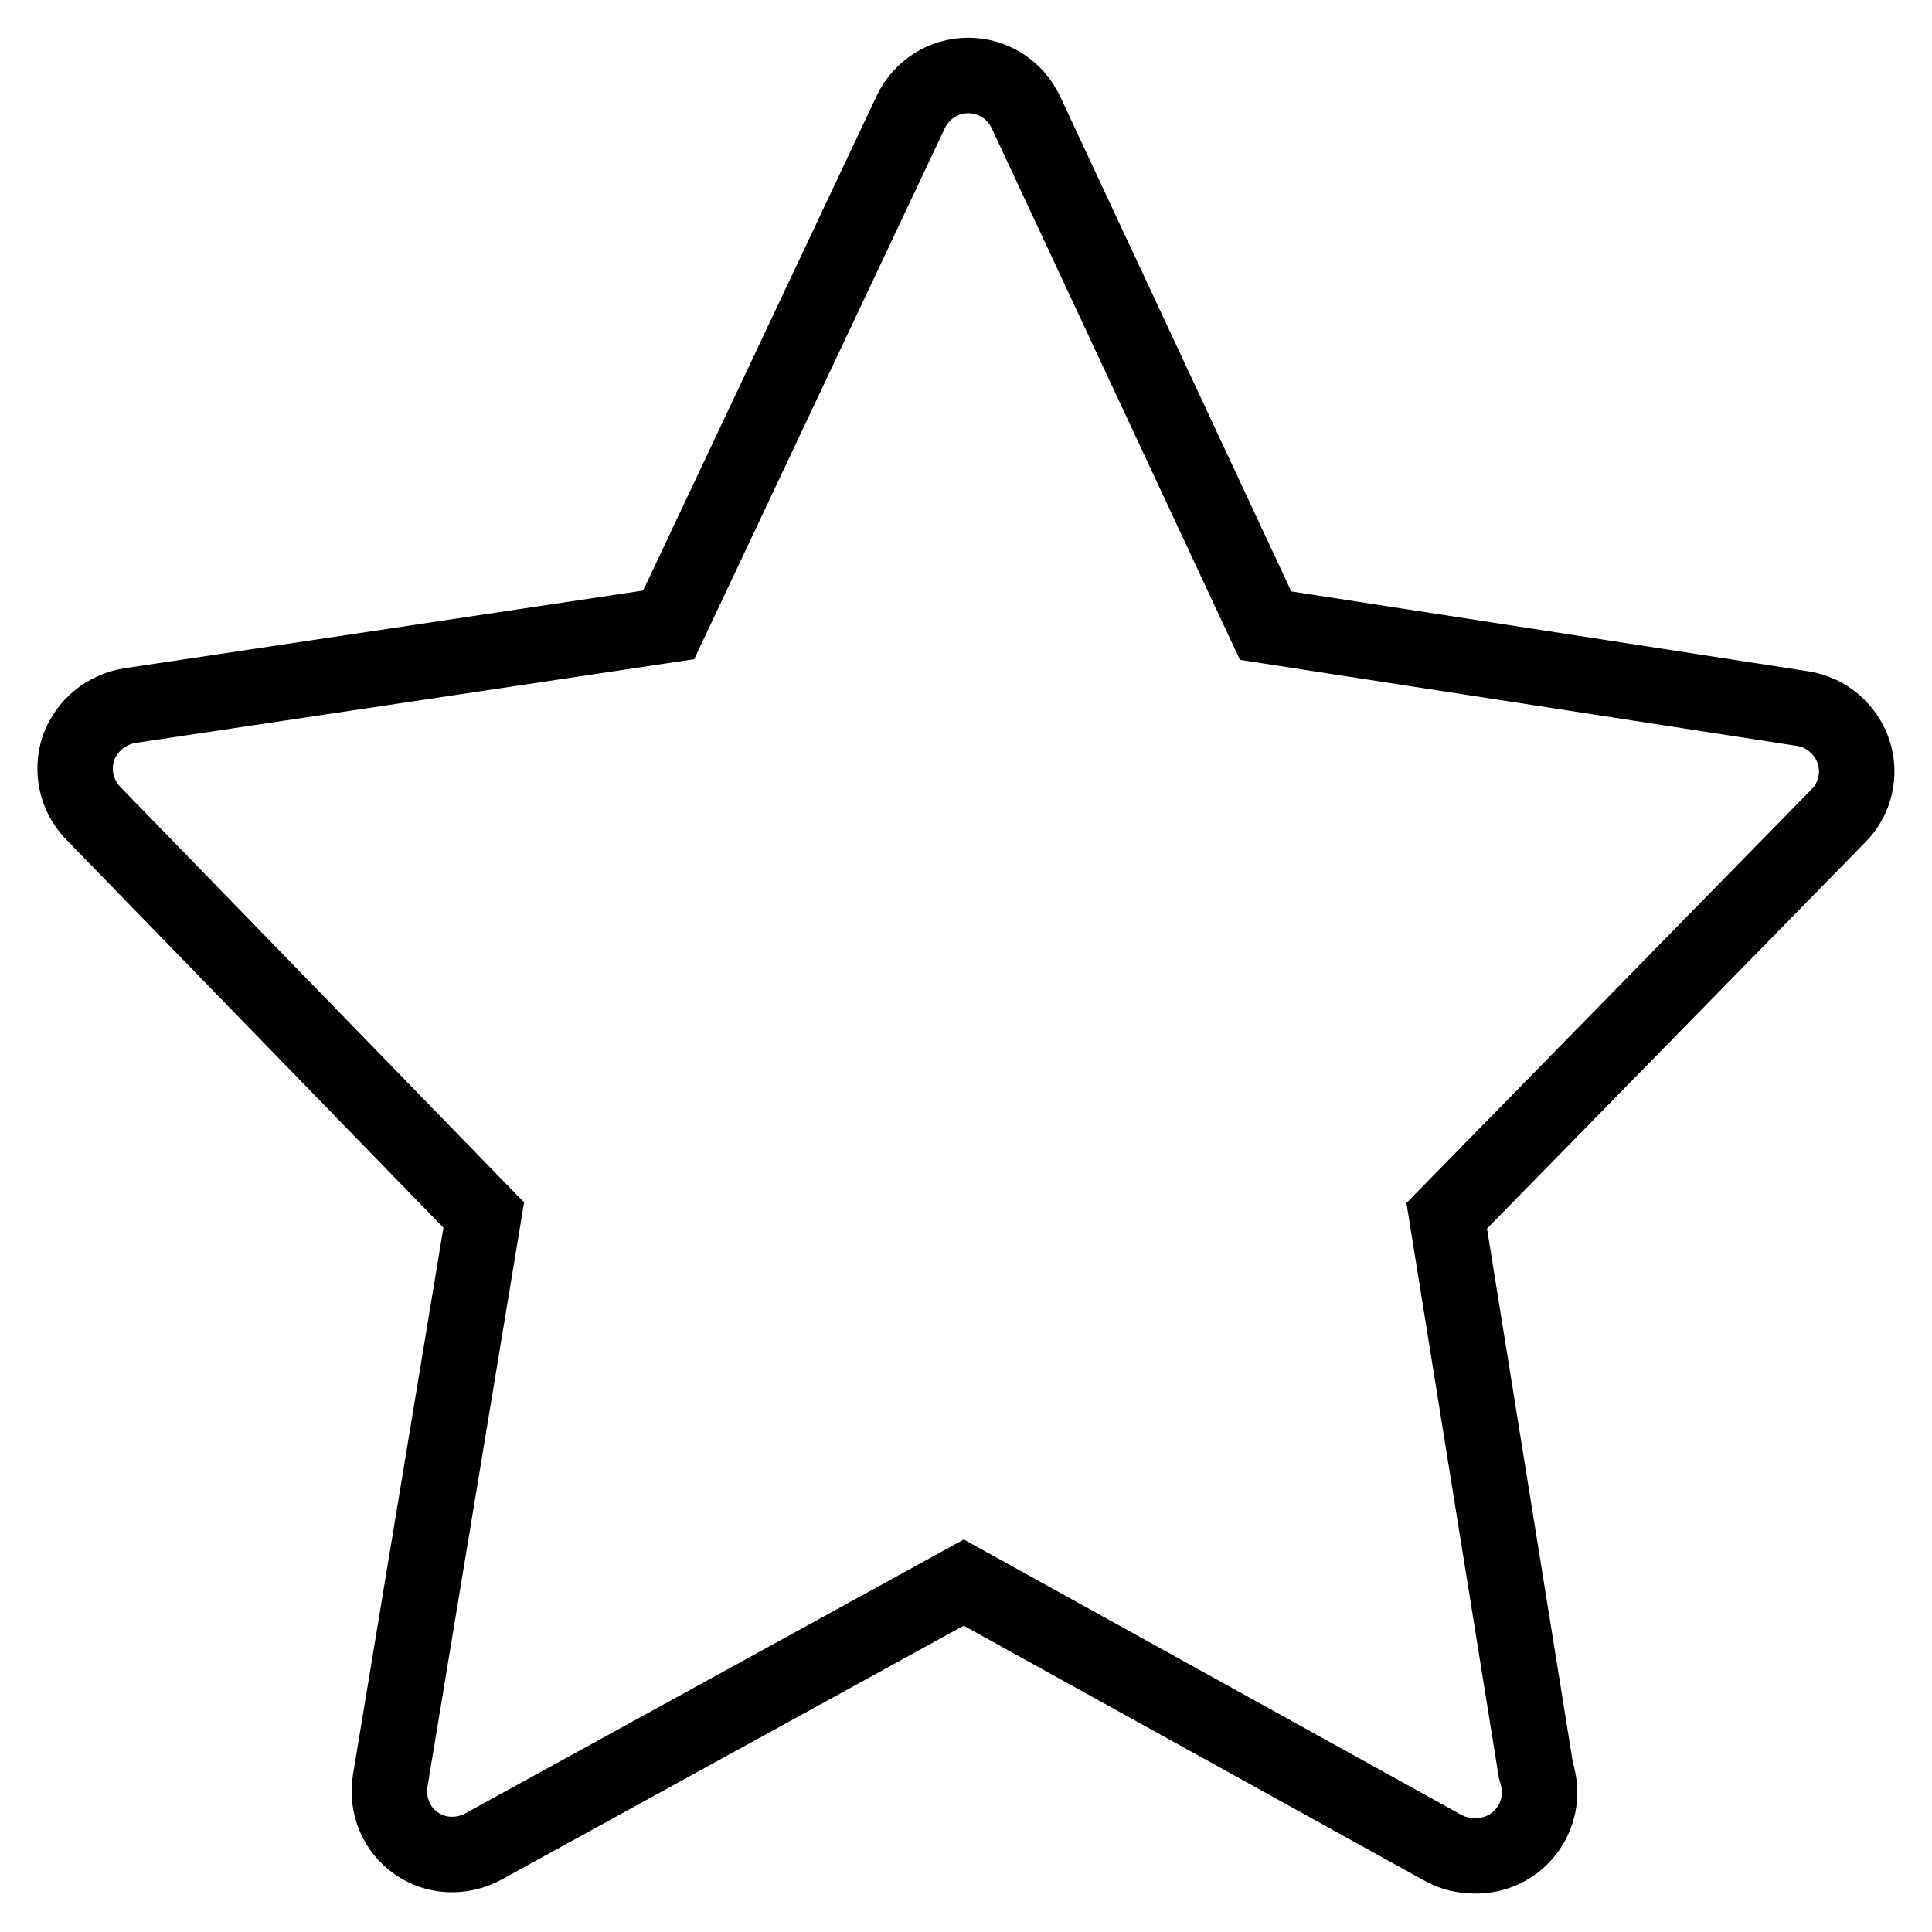 <?xml version="1.0" encoding="utf-8"?>
<!-- Svg Vector Icons : http://www.onlinewebfonts.com/icon -->
<!DOCTYPE svg PUBLIC "-//W3C//DTD SVG 1.1//EN" "http://www.w3.org/Graphics/SVG/1.1/DTD/svg11.dtd">
<svg version="1.1" xmlns="http://www.w3.org/2000/svg" xmlns:xlink="http://www.w3.org/1999/xlink" x="0px" y="0px" viewBox="0 0 256 256" enable-background="new 0 0 256 256" xml:space="preserve">
<g> <path stroke-width="10" fill-opacity="0" stroke="#000000"  d="M245.6,99.6c-1-3-3.6-5.2-6.7-5.7l-71.2-11l-31.8-68.1c-1.4-2.9-4.3-4.8-7.6-4.8l0,0 c-3.3,0-6.2,1.9-7.6,4.8l-32.1,68L17.2,93.5c-3.1,0.5-5.7,2.6-6.8,5.6c-1,3-0.3,6.3,1.9,8.6L64.1,161l-12.4,75 c-0.5,3.2,0.8,6.4,3.4,8.2c2.6,1.9,6.1,2,8.9,0.5l63.7-35l63.6,35.2c1.3,0.7,2.7,1,4.1,1c0,0,0.1,0,0.2,0c4.7,0,8.4-3.8,8.4-8.4 c0-1-0.2-2-0.5-3l-11.8-73.4l51.9-53C245.8,105.9,246.6,102.6,245.6,99.6L245.6,99.6z"/></g>
</svg>